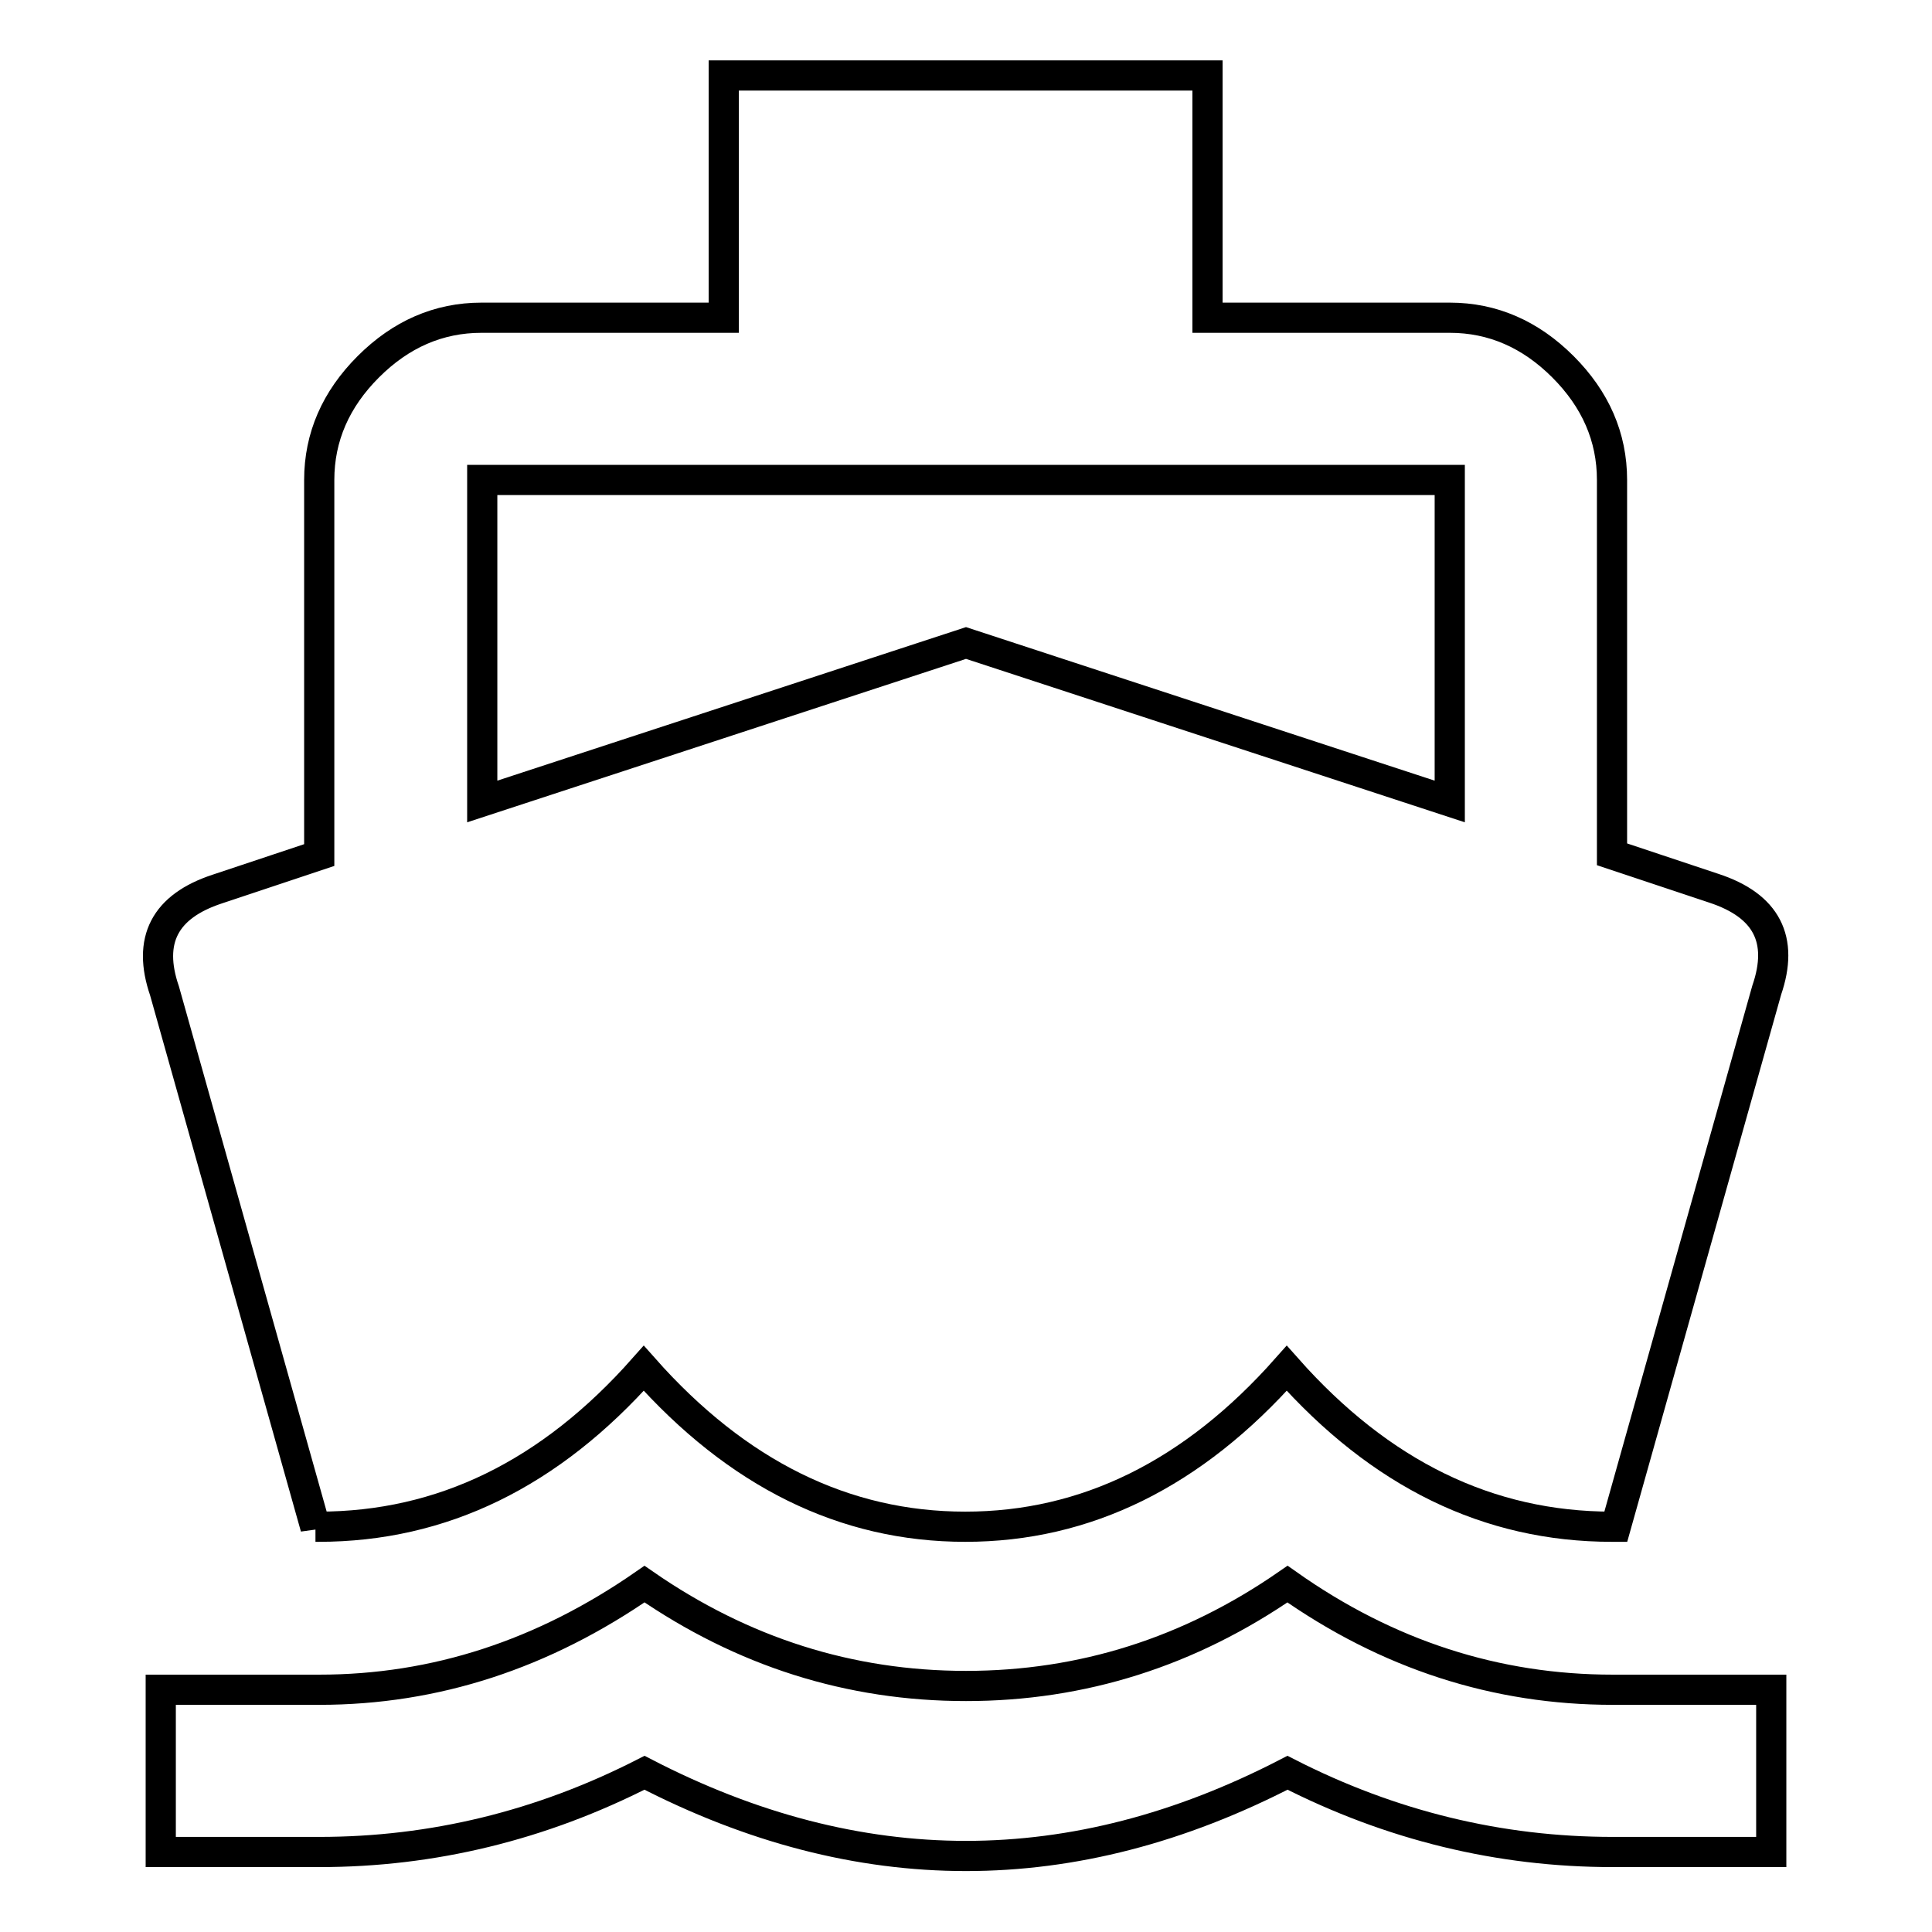 <?xml version="1.0" encoding="utf-8"?>
<!-- Svg Vector Icons : http://www.onlinewebfonts.com/icon -->
<!DOCTYPE svg PUBLIC "-//W3C//DTD SVG 1.1//EN" "http://www.w3.org/Graphics/SVG/1.1/DTD/svg11.dtd">
<svg version="1.1" xmlns="http://www.w3.org/2000/svg" xmlns:xlink="http://www.w3.org/1999/xlink" x="0px" y="0px" viewBox="0 0 256 256" enable-background="new 0 0 256 256" xml:space="preserve">
<g> <path stroke-width="4" fill-opacity="0" stroke="#000000"  d="M63.9,63.6v42.6l64.1-21l64.1,21V63.6H63.9z M41.8,202.4l-20-71.1c-2.3-6.7,0-11.2,7-13.5l13.5-4.5V63.6 c0-5.7,2.2-10.7,6.5-15c4.3-4.3,9.3-6.5,15-6.5h32.1V10h64.1v32.1h32.1c5.7,0,10.7,2.2,15,6.5c4.3,4.3,6.5,9.3,6.5,15v49.6 l13.5,4.5c7,2.3,9.3,6.8,7,13.5l-20,71.1h-0.5c-16.4,0-30.7-7-43.1-21c-12.4,14-26.6,21-42.6,21c-16,0-30.2-7-42.6-21 c-12.4,14-26.7,21-43.1,21H41.8z M213.7,223.9h21v21.5h-21c-15,0-29.4-3.5-43.1-10.5c-28.4,14.7-56.8,14.7-85.2,0 c-13.7,7-28.1,10.5-43.1,10.5h-21v-21.5h21c15.4,0,29.7-4.7,43.1-14c13,9,27.2,13.5,42.6,13.5c15.4,0,29.6-4.5,42.6-13.5 C183.9,219.3,198.3,223.9,213.7,223.9L213.7,223.9z"/></g>
</svg>